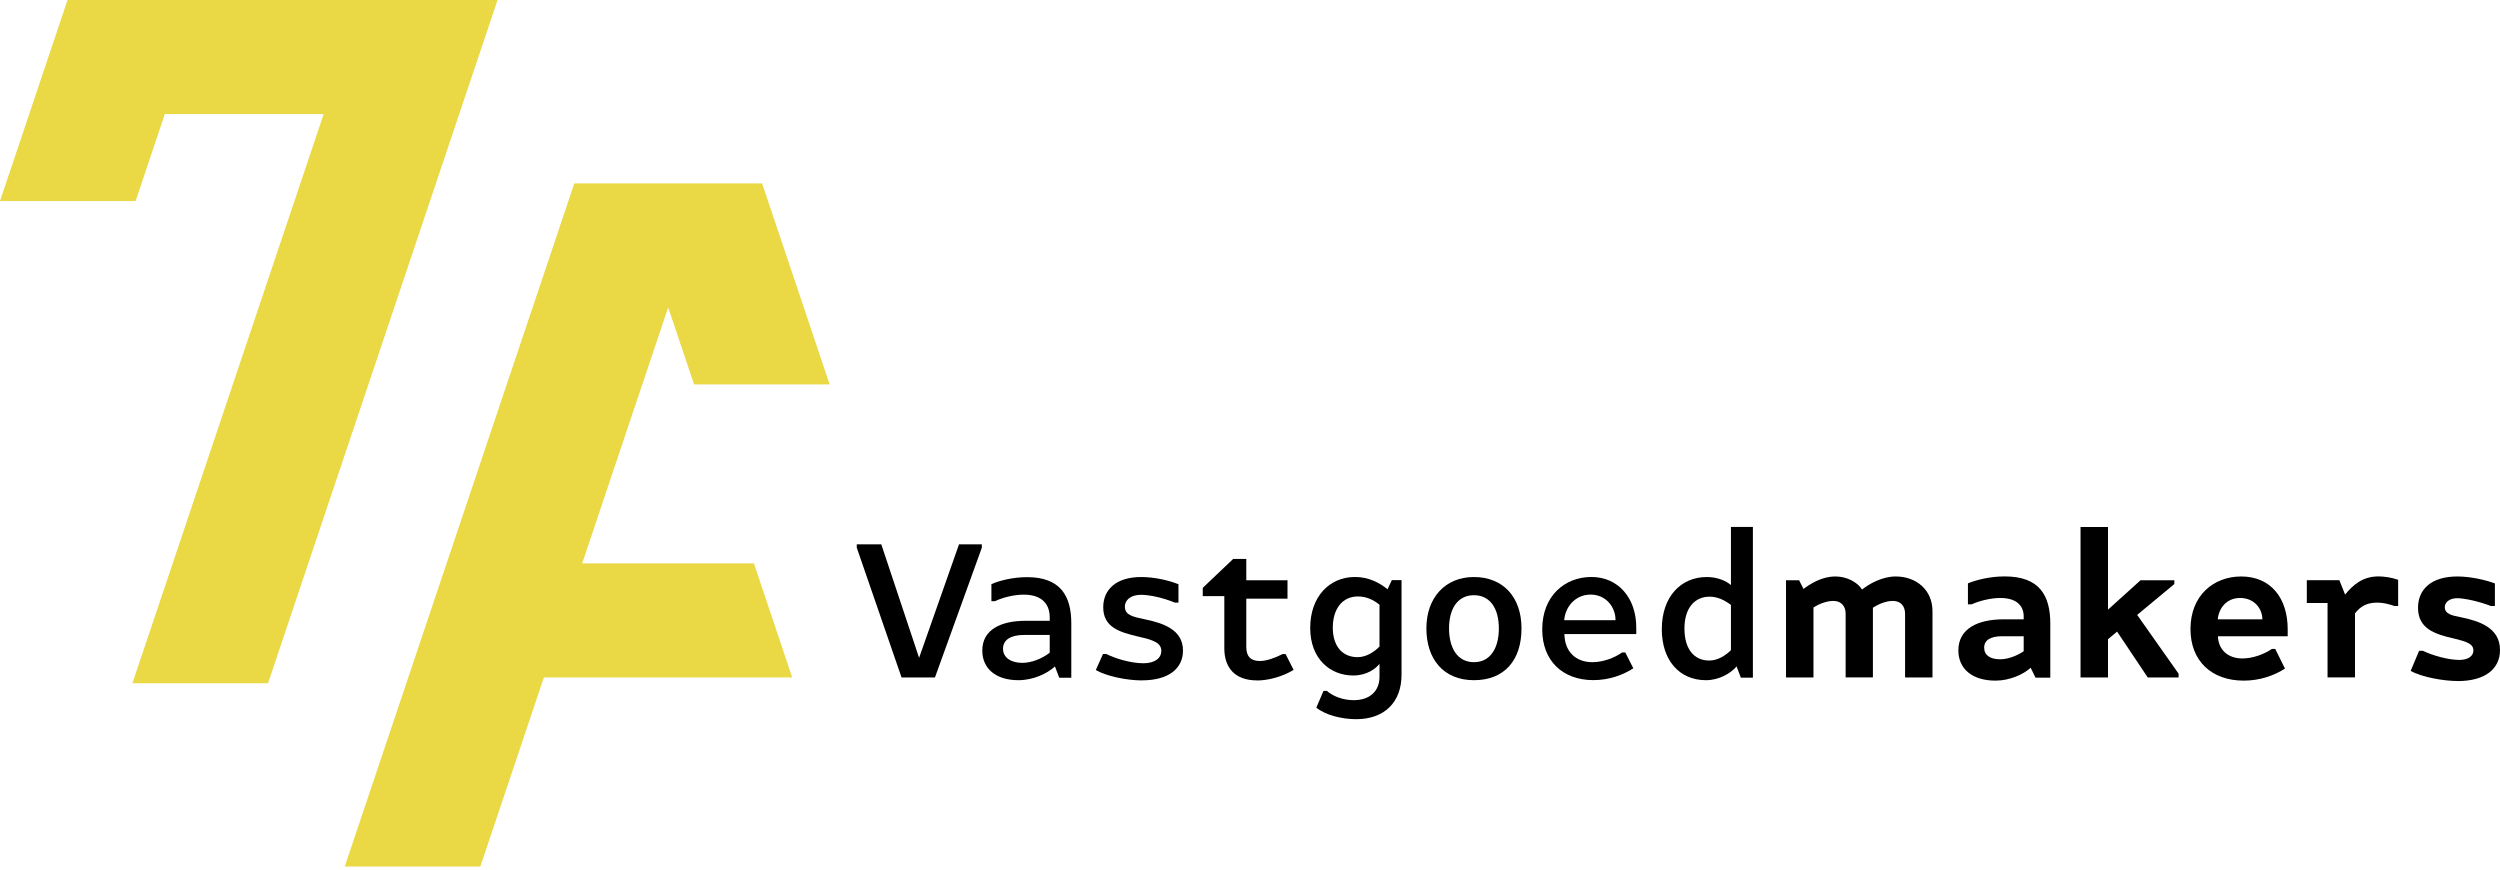 <svg xmlns="http://www.w3.org/2000/svg" width="158" height="55" viewBox="0 0 158 55" fill="none"><path d="M66.675 42.118C66.181 42.573 65.301 42.988 64.364 42.988C62.936 42.988 62.081 42.254 62.081 41.116C62.081 39.792 63.254 39.234 64.818 39.234H66.342V39.009C66.342 38.222 65.888 37.581 64.7 37.581C64.074 37.581 63.351 37.767 62.882 37.996H62.657V36.916C63.151 36.701 63.992 36.476 64.915 36.476C66.997 36.476 67.706 37.639 67.706 39.388V42.834H66.944L66.675 42.126V42.118ZM66.342 41.252V40.129H64.714C63.888 40.129 63.39 40.437 63.39 40.998C63.39 41.56 63.898 41.893 64.607 41.893C65.208 41.893 65.877 41.614 66.342 41.252Z" fill="black"></path><path d="M72.168 43.002C71.244 43.002 69.949 42.748 69.255 42.347L69.709 41.331H69.924C70.457 41.61 71.459 41.918 72.26 41.918C72.969 41.918 73.395 41.61 73.395 41.131C73.395 40.608 72.833 40.437 71.953 40.236C70.765 39.957 69.724 39.649 69.724 38.379C69.724 37.309 70.486 36.468 72.128 36.468C72.969 36.468 73.878 36.683 74.479 36.923V38.086H74.254C73.545 37.792 72.665 37.592 72.117 37.592C71.409 37.592 71.091 37.964 71.091 38.34C71.091 38.873 71.599 38.98 72.293 39.127C73.466 39.367 74.765 39.767 74.765 41.116C74.765 42.251 73.856 42.998 72.175 42.998L72.168 43.002Z" fill="black"></path><path d="M79.449 43.002C78.021 43.002 77.377 42.176 77.377 40.973V37.674H76.014V37.152L77.939 35.323H78.766V36.672H81.37V37.835H78.766V40.895C78.766 41.496 79.059 41.775 79.621 41.775C80.036 41.775 80.569 41.589 81.063 41.335H81.249L81.757 42.337C81.009 42.791 80.115 43.006 79.445 43.006L79.449 43.002Z" fill="black"></path><path d="M87.185 42.773V41.957C86.945 42.251 86.398 42.691 85.528 42.691C84.072 42.691 82.805 41.65 82.805 39.685C82.805 37.721 84.008 36.465 85.636 36.465C86.505 36.465 87.199 36.84 87.693 37.241L87.962 36.665H88.577V42.648C88.577 44.369 87.507 45.453 85.704 45.453C84.77 45.453 83.729 45.174 83.192 44.72L83.646 43.664H83.861C84.194 43.972 84.838 44.251 85.557 44.251C86.545 44.251 87.185 43.703 87.185 42.77V42.773ZM84.233 39.674C84.233 40.848 84.849 41.532 85.797 41.532C86.359 41.532 86.852 41.199 87.185 40.862V38.218C86.784 37.896 86.344 37.696 85.822 37.696C84.834 37.696 84.233 38.483 84.233 39.671V39.674Z" fill="black"></path><path d="M93.153 42.988C91.228 42.988 90.148 41.653 90.148 39.714C90.148 37.774 91.336 36.468 93.153 36.468C94.971 36.468 96.159 37.71 96.159 39.714C96.159 41.718 95.089 42.988 93.153 42.988ZM93.153 37.617C92.112 37.617 91.579 38.486 91.579 39.714C91.579 40.941 92.101 41.85 93.153 41.85C94.205 41.85 94.728 40.941 94.728 39.714C94.728 38.486 94.195 37.617 93.153 37.617Z" fill="black"></path><path d="M98.871 40.075C98.885 41.156 99.565 41.85 100.635 41.85C101.29 41.85 102.009 41.596 102.517 41.234H102.718L103.226 42.236C102.571 42.662 101.691 42.984 100.7 42.984C98.764 42.984 97.469 41.768 97.469 39.778C97.469 37.656 98.896 36.465 100.581 36.465C102.267 36.465 103.412 37.789 103.412 39.657V40.072H98.871V40.075ZM98.857 39.195H102.102C102.102 38.354 101.487 37.578 100.528 37.578C99.569 37.578 98.925 38.34 98.857 39.195Z" fill="black"></path><path d="M110.783 33.305V42.827H110.021L109.752 42.118C109.377 42.558 108.643 42.988 107.817 42.988C106.135 42.988 105.026 41.732 105.026 39.767C105.026 37.696 106.242 36.468 107.87 36.468C108.539 36.468 109.087 36.708 109.395 36.977V33.302H110.783V33.305ZM106.457 39.728C106.457 41.009 107.058 41.746 108.021 41.746C108.554 41.746 109.047 41.438 109.395 41.091V38.232C109.008 37.939 108.568 37.71 108.046 37.71C107.122 37.71 106.457 38.404 106.457 39.728Z" fill="black"></path><path d="M120.401 42.816V38.794C120.401 38.325 120.147 37.978 119.624 37.978C119.156 37.978 118.662 38.218 118.368 38.404V42.812H116.644V38.78C116.644 38.311 116.365 37.978 115.867 37.978C115.413 37.978 114.919 38.193 114.611 38.393V42.816H112.876V36.672H113.703L113.982 37.22C114.436 36.887 115.13 36.433 116.01 36.433C116.744 36.433 117.413 36.819 117.681 37.259C118.15 36.887 118.962 36.433 119.807 36.433C121.131 36.433 122.133 37.302 122.133 38.623V42.816H120.397H120.401Z" fill="black"></path><path d="M128.337 42.201C127.883 42.626 127.002 43.016 126.119 43.016C124.609 43.016 123.768 42.243 123.768 41.106C123.768 39.703 125.038 39.141 126.627 39.141H127.897V38.955C127.897 38.329 127.496 37.792 126.416 37.792C125.8 37.792 125.081 37.978 124.612 38.193H124.373V36.869C124.852 36.669 125.721 36.429 126.695 36.429C128.885 36.429 129.579 37.617 129.579 39.42V42.827H128.645L128.337 42.201ZM127.897 41.159V40.211H126.523C125.815 40.211 125.399 40.451 125.399 40.934C125.399 41.417 125.786 41.667 126.416 41.667C126.895 41.667 127.486 41.442 127.897 41.159Z" fill="black"></path><path d="M133.225 33.305V38.529L135.282 36.672H137.418V36.912L135.068 38.862L137.687 42.576V42.816H135.737L133.801 39.918L133.225 40.397V42.816H131.49V33.305H133.225Z" fill="black"></path><path d="M140.174 40.211C140.199 41.038 140.775 41.614 141.723 41.614C142.338 41.614 143.058 41.374 143.58 41.013H143.795L144.41 42.254C143.755 42.68 142.847 43.016 141.805 43.016C139.787 43.016 138.438 41.789 138.438 39.757C138.438 37.621 139.909 36.433 141.644 36.433C143.501 36.433 144.582 37.782 144.582 39.771V40.211H140.174ZM140.163 39.141H142.982C142.982 38.461 142.46 37.792 141.58 37.792C140.7 37.792 140.231 38.447 140.163 39.141Z" fill="black"></path><path d="M151.563 38.3H151.323C150.962 38.168 150.59 38.086 150.253 38.086C149.706 38.086 149.237 38.232 148.836 38.766V42.812H147.101V38.111H145.791V36.669H147.849L148.21 37.578C148.718 36.952 149.334 36.429 150.321 36.429C150.708 36.429 151.191 36.508 151.563 36.644V38.3Z" fill="black"></path><path d="M155.32 43.041C154.451 43.041 153.077 42.802 152.354 42.401L152.887 41.131H153.127C153.703 41.41 154.701 41.707 155.424 41.707C155.971 41.707 156.318 41.481 156.318 41.106C156.318 40.68 155.864 40.544 155.102 40.358C153.885 40.079 152.819 39.742 152.819 38.408C152.819 37.245 153.66 36.433 155.302 36.433C156.129 36.433 157.077 36.647 157.678 36.873V38.3H157.424C156.676 38.007 155.753 37.807 155.288 37.807C154.794 37.807 154.511 38.075 154.511 38.368C154.511 38.809 154.966 38.901 155.528 39.009C156.676 39.249 158 39.664 158 41.081C158 42.243 157.106 43.045 155.316 43.045L155.32 43.041Z" fill="black"></path><path d="M60.61 34.4H62.052V34.615L59.089 42.816H56.978L54.148 34.615V34.4H55.697L58.087 41.574L60.61 34.4Z" fill="black"></path><path d="M26.997 0H22.875H12.838H7.883H4.269L0 12.706H8.57L10.416 7.21H20.456L8.369 43.181H16.939L31.445 0H26.997Z" fill="#EAD845"></path><path d="M47.647 35.606H36.794L42.229 19.426L43.864 24.296H52.434L48.165 11.59H44.863H39.596H36.297L21.787 54.767H30.357L34.372 42.816H50.069L47.647 35.606Z" fill="#EAD845"></path></svg>